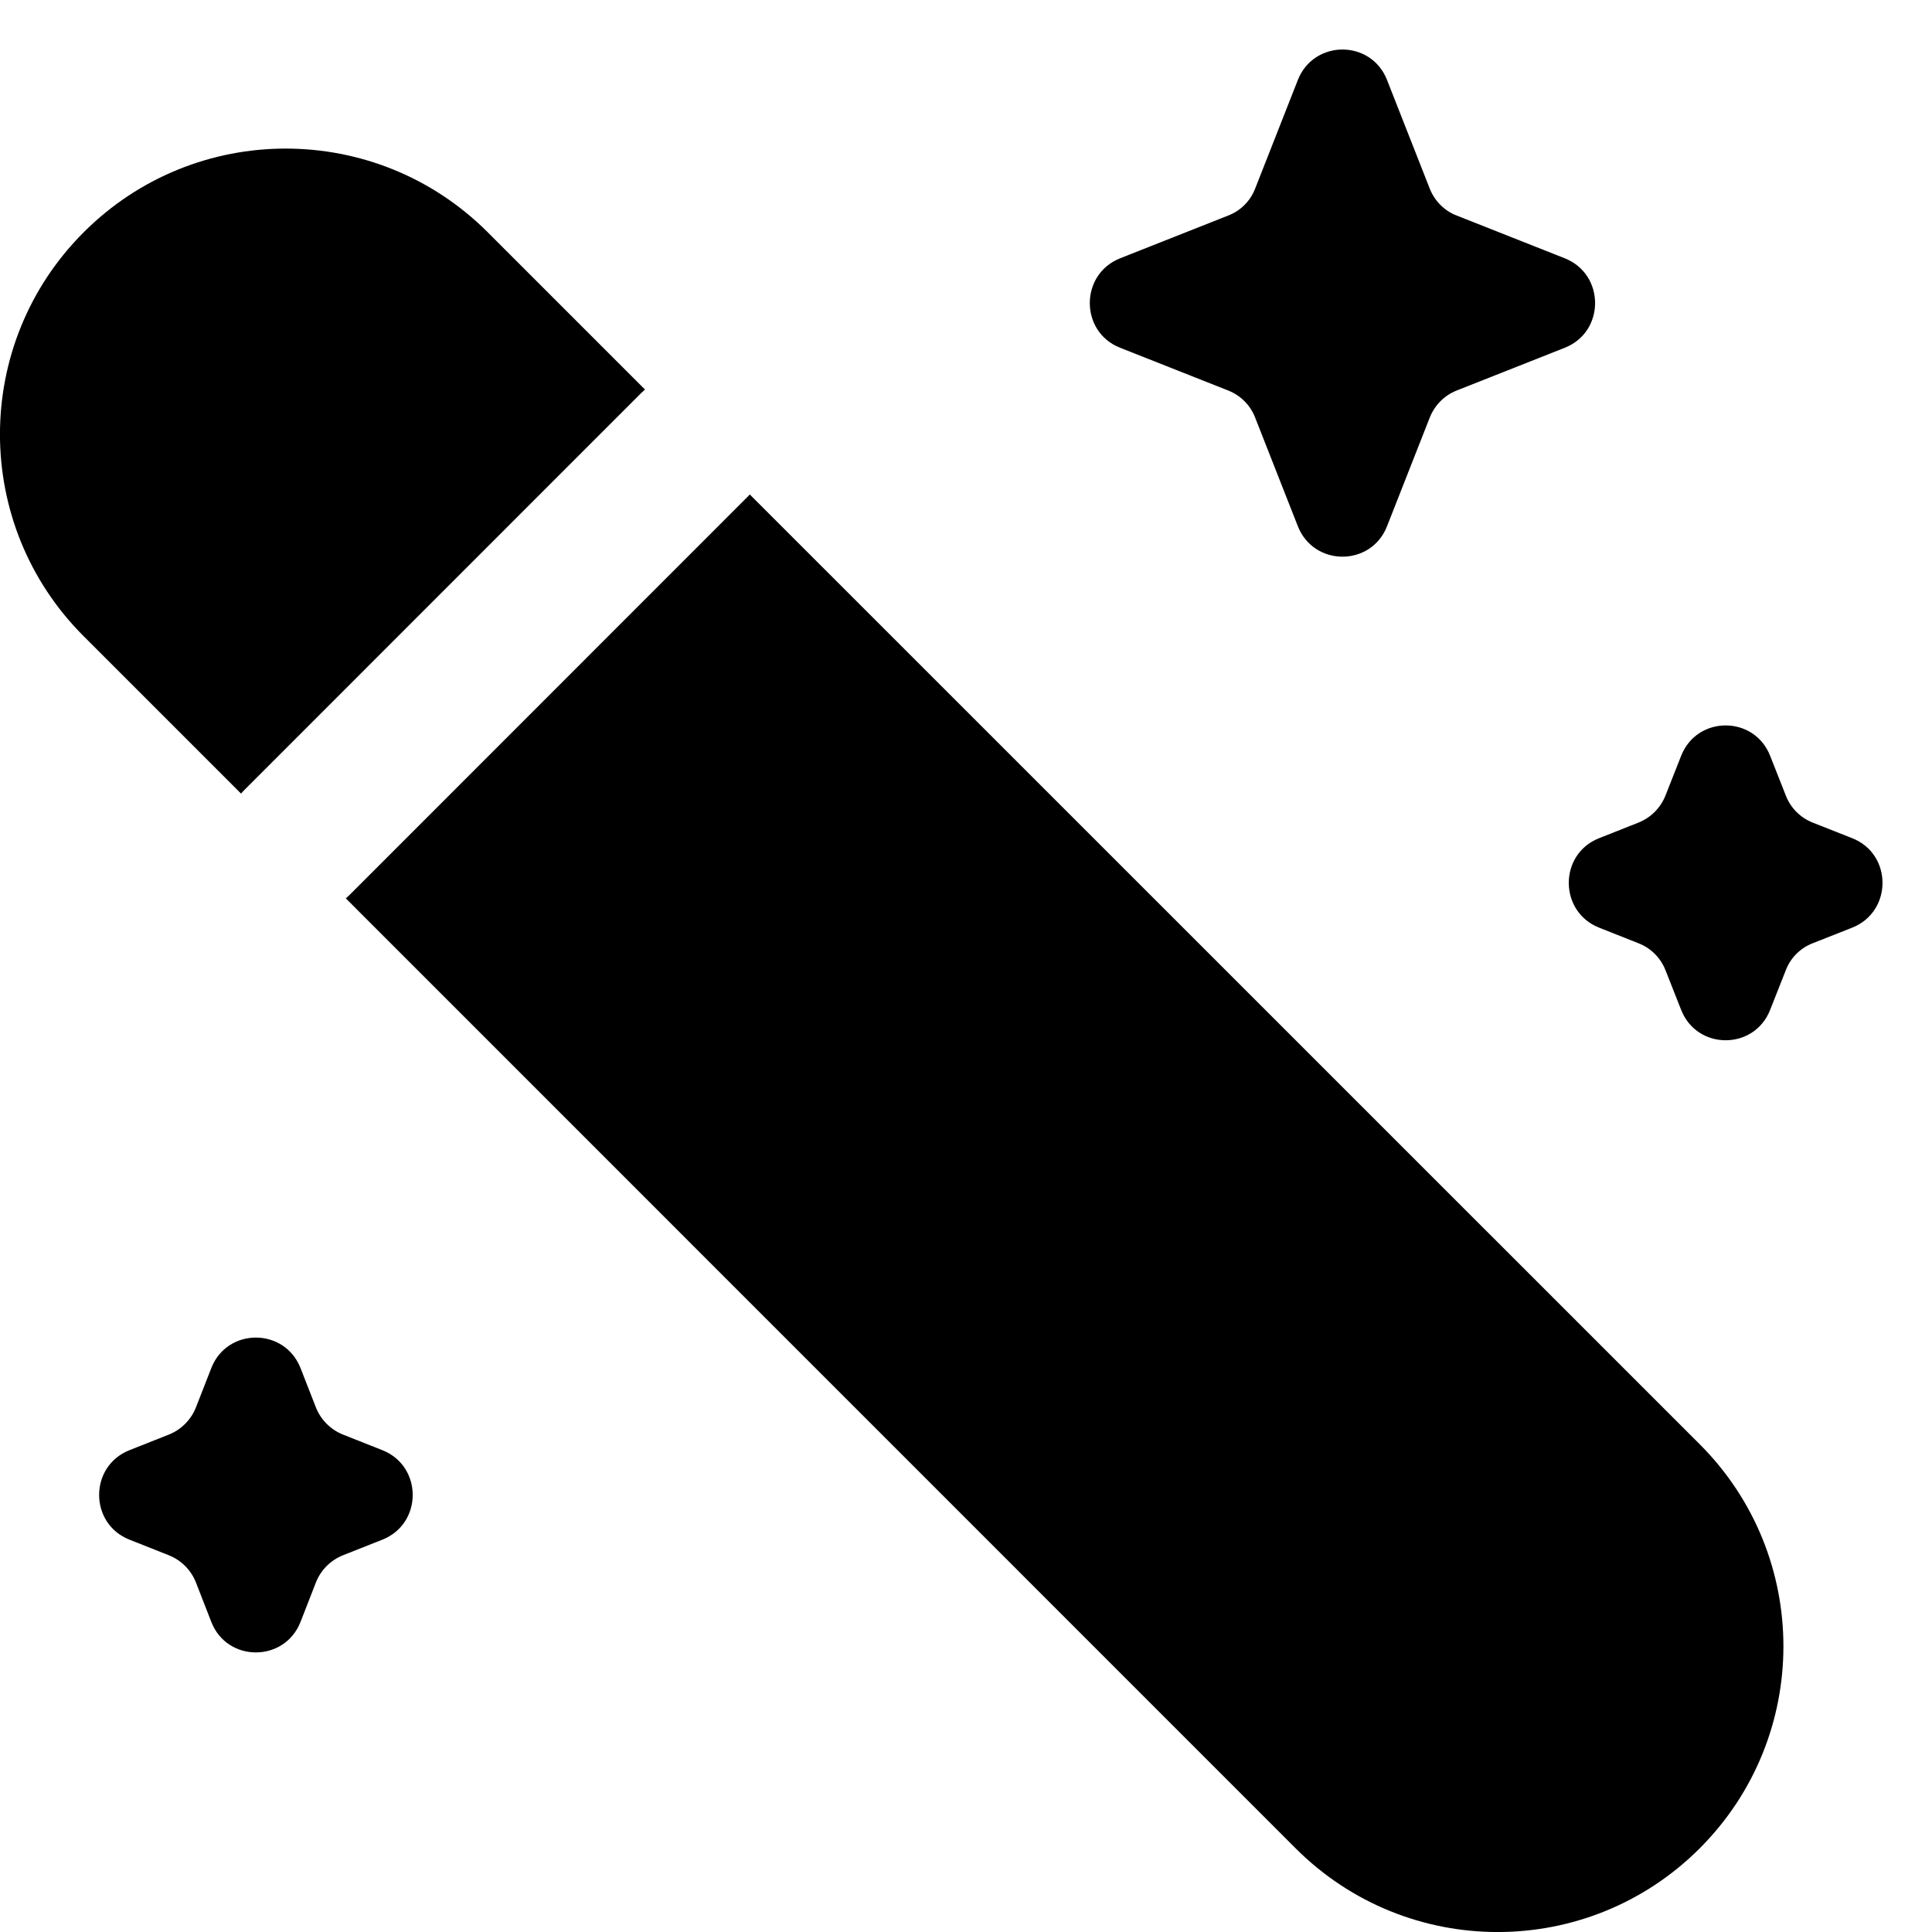 <svg width="13" height="13" viewBox="0 0 13 13" fill="none" xmlns="http://www.w3.org/2000/svg">
<path d="M0.563 1.563C-0.188 2.314 -0.188 3.531 0.563 4.281L1.622 5.34C1.629 5.331 1.638 5.322 1.647 5.313L4.313 2.646C4.322 2.638 4.331 2.629 4.34 2.621L3.282 1.563C2.531 0.812 1.314 0.812 0.563 1.563Z" fill="black"/>
<path d="M5.045 3.327C5.037 3.336 5.029 3.345 5.02 3.353L2.354 6.02C2.345 6.029 2.336 6.037 2.327 6.045L8.718 12.437C9.469 13.188 10.686 13.188 11.437 12.437C12.188 11.686 12.188 10.469 11.437 9.718L5.045 3.327Z" fill="black"/>
<path d="M8.733 0.538C8.841 0.265 9.226 0.265 9.333 0.538L9.62 1.268C9.653 1.352 9.718 1.418 9.801 1.45L10.529 1.738C10.801 1.846 10.801 2.233 10.529 2.34L9.801 2.628C9.718 2.661 9.653 2.727 9.62 2.811L9.333 3.541C9.226 3.814 8.841 3.814 8.733 3.541L8.446 2.811C8.414 2.727 8.348 2.661 8.265 2.628L7.537 2.34C7.265 2.233 7.265 1.846 7.537 1.738L8.265 1.45C8.348 1.418 8.414 1.352 8.446 1.268L8.733 0.538Z" fill="black"/>
<path d="M11.312 5.086C11.419 4.813 11.804 4.813 11.911 5.086L12.016 5.352C12.048 5.436 12.114 5.502 12.197 5.535L12.463 5.64C12.735 5.747 12.735 6.134 12.463 6.242L12.197 6.347C12.114 6.379 12.048 6.445 12.016 6.529L11.911 6.795C11.804 7.068 11.419 7.068 11.312 6.795L11.207 6.529C11.174 6.445 11.108 6.379 11.025 6.347L10.76 6.242C10.488 6.134 10.488 5.747 10.76 5.64L11.025 5.535C11.108 5.502 11.174 5.436 11.207 5.352L11.312 5.086Z" fill="black"/>
<path d="M1.422 9.205C1.529 8.932 1.914 8.932 2.022 9.205L2.126 9.471C2.159 9.554 2.225 9.62 2.308 9.653L2.573 9.758C2.845 9.866 2.845 10.252 2.573 10.36L2.308 10.465C2.225 10.498 2.159 10.564 2.126 10.647L2.022 10.914C1.914 11.187 1.529 11.187 1.422 10.914L1.318 10.647C1.285 10.564 1.219 10.498 1.136 10.465L0.871 10.36C0.599 10.252 0.599 9.866 0.871 9.758L1.136 9.653C1.219 9.62 1.285 9.554 1.318 9.471L1.422 9.205Z" fill="black"/>
</svg>
